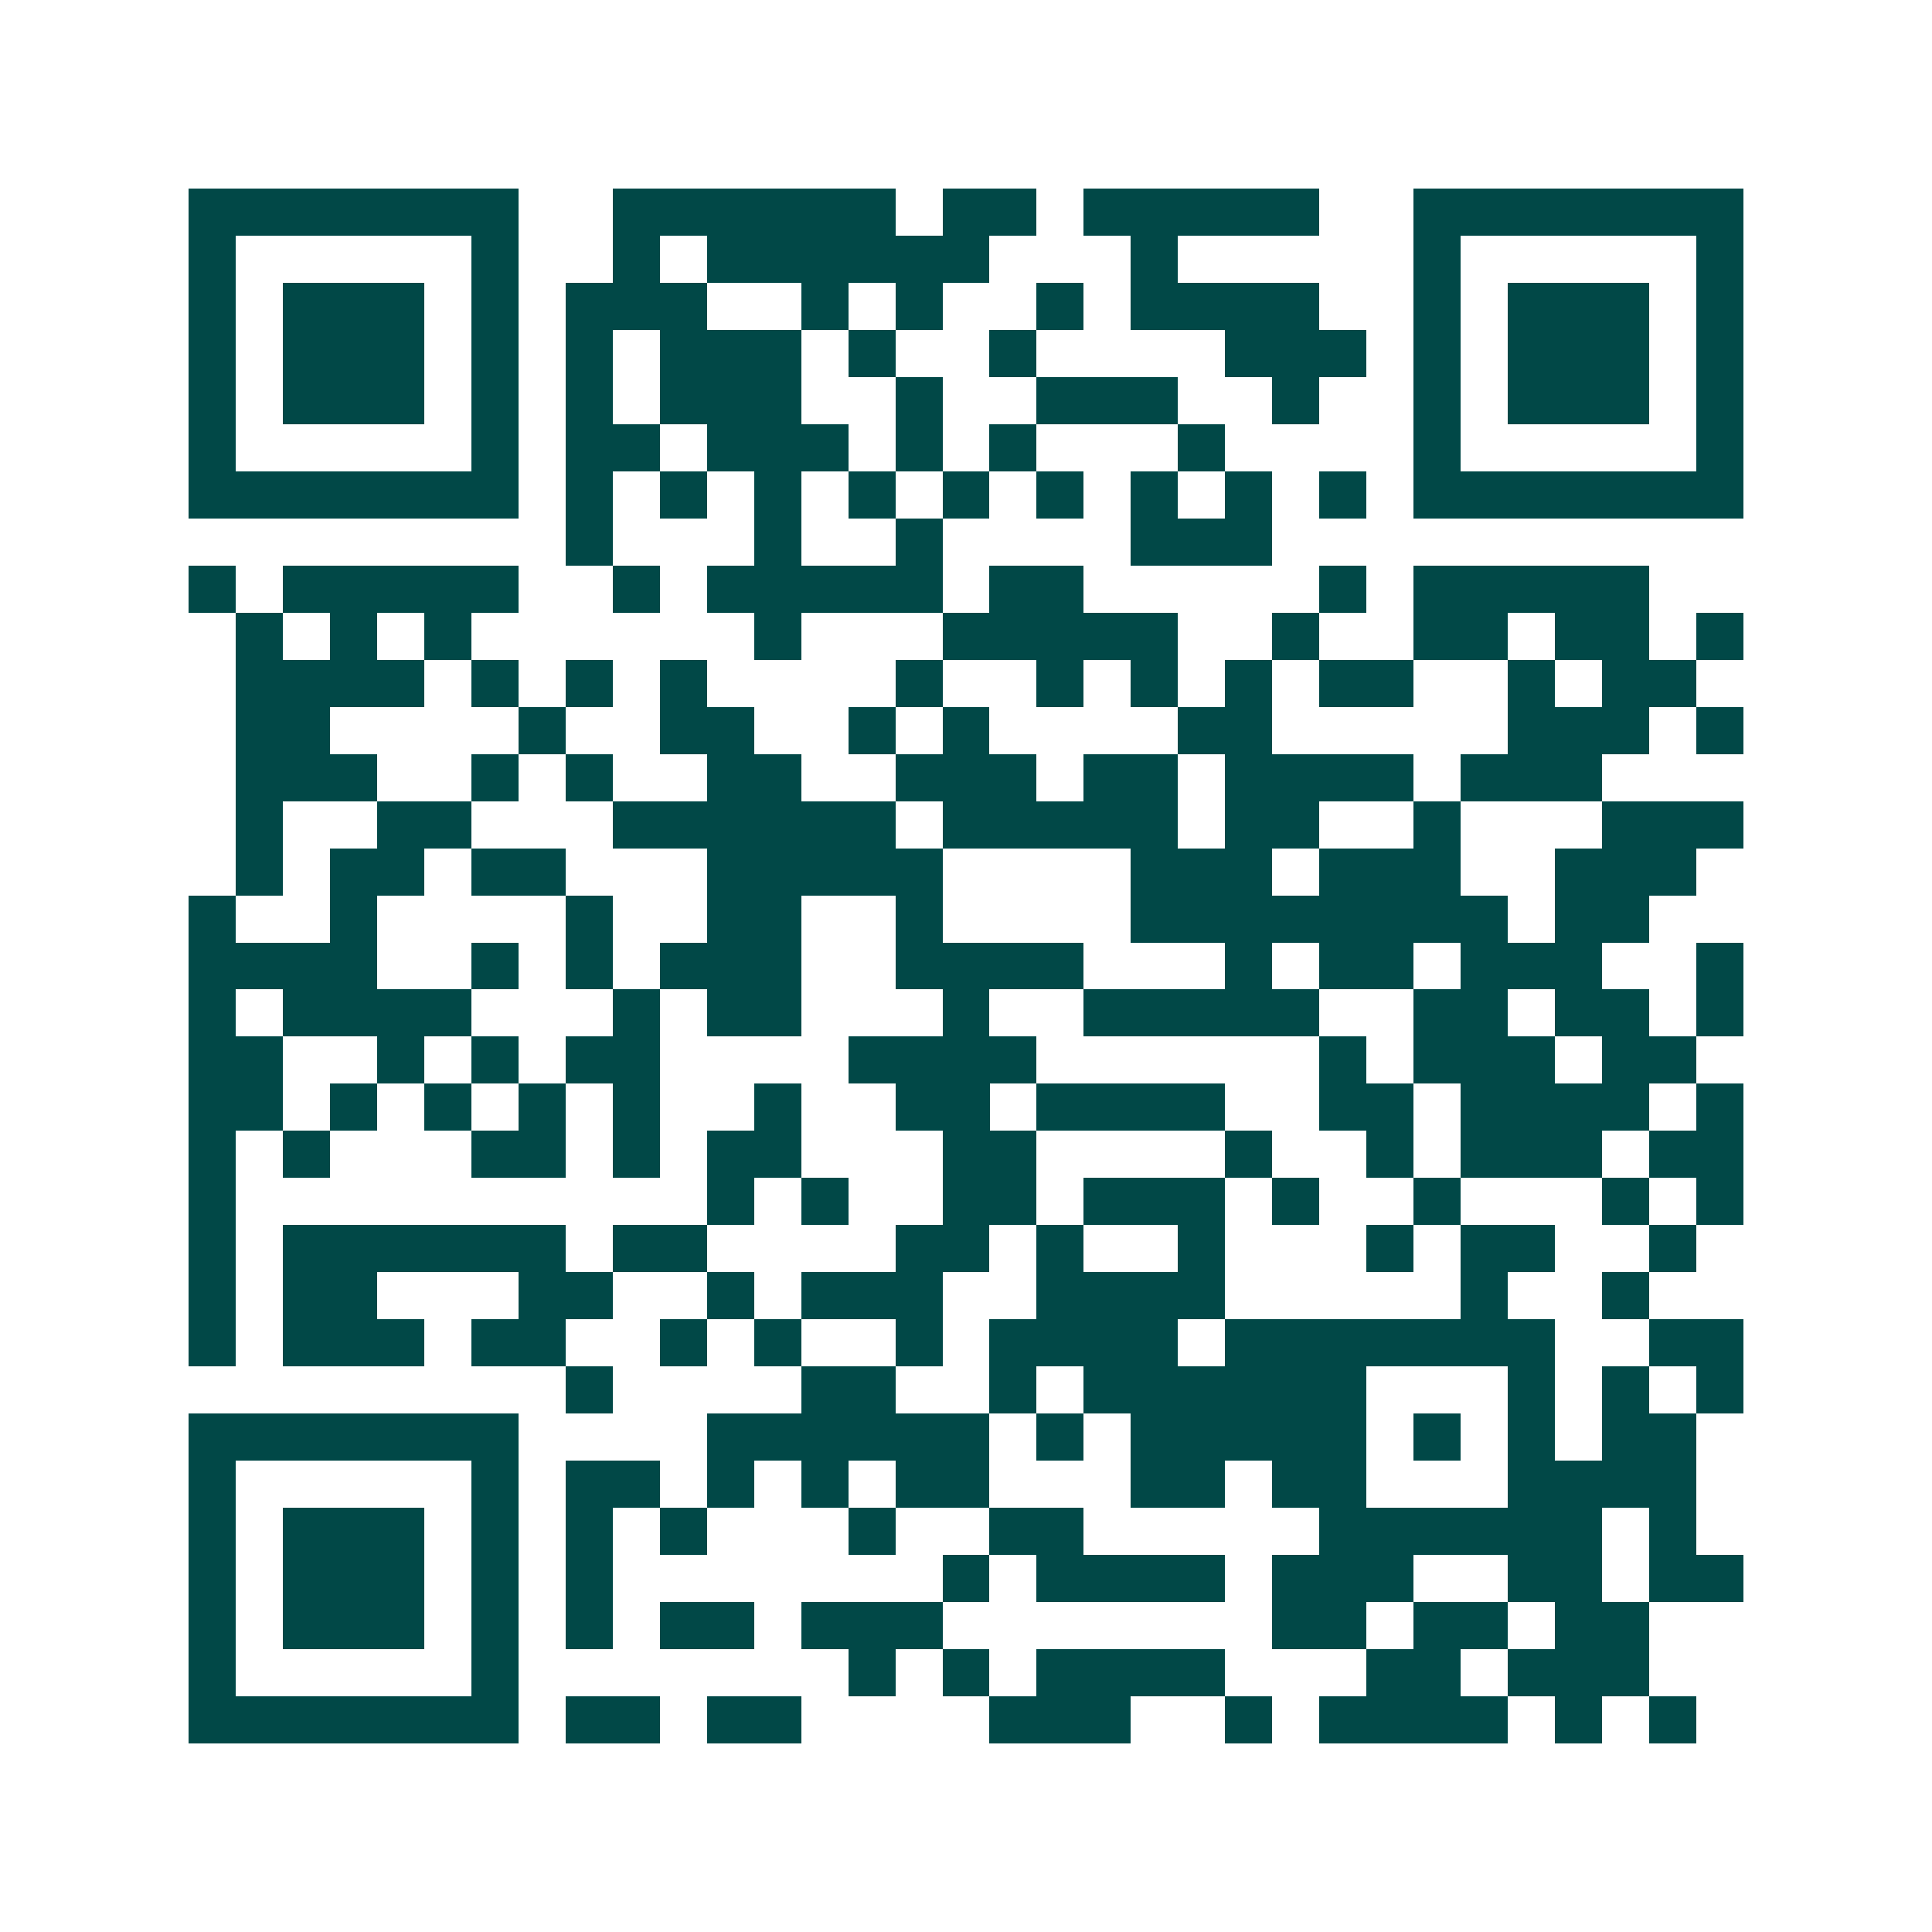 <svg xmlns="http://www.w3.org/2000/svg" width="200" height="200" viewBox="0 0 41 41" shape-rendering="crispEdges"><path fill="#ffffff" d="M0 0h41v41H0z"/><path stroke="#014847" d="M4 4.5h7m2 0h6m1 0h2m1 0h5m2 0h7M4 5.5h1m5 0h1m2 0h1m1 0h6m3 0h1m5 0h1m5 0h1M4 6.5h1m1 0h3m1 0h1m1 0h3m2 0h1m1 0h1m2 0h1m1 0h4m2 0h1m1 0h3m1 0h1M4 7.5h1m1 0h3m1 0h1m1 0h1m1 0h3m1 0h1m2 0h1m4 0h3m1 0h1m1 0h3m1 0h1M4 8.5h1m1 0h3m1 0h1m1 0h1m1 0h3m2 0h1m2 0h3m2 0h1m2 0h1m1 0h3m1 0h1M4 9.5h1m5 0h1m1 0h2m1 0h3m1 0h1m1 0h1m3 0h1m4 0h1m5 0h1M4 10.5h7m1 0h1m1 0h1m1 0h1m1 0h1m1 0h1m1 0h1m1 0h1m1 0h1m1 0h1m1 0h7M12 11.5h1m3 0h1m2 0h1m4 0h3M4 12.5h1m1 0h5m2 0h1m1 0h5m1 0h2m5 0h1m1 0h5M5 13.5h1m1 0h1m1 0h1m6 0h1m3 0h5m2 0h1m2 0h2m1 0h2m1 0h1M5 14.5h4m1 0h1m1 0h1m1 0h1m4 0h1m2 0h1m1 0h1m1 0h1m1 0h2m2 0h1m1 0h2M5 15.5h2m4 0h1m2 0h2m2 0h1m1 0h1m4 0h2m5 0h3m1 0h1M5 16.5h3m2 0h1m1 0h1m2 0h2m2 0h3m1 0h2m1 0h4m1 0h3M5 17.5h1m2 0h2m3 0h6m1 0h5m1 0h2m2 0h1m3 0h3M5 18.5h1m1 0h2m1 0h2m3 0h5m4 0h3m1 0h3m2 0h3M4 19.5h1m2 0h1m4 0h1m2 0h2m2 0h1m4 0h8m1 0h2M4 20.5h4m2 0h1m1 0h1m1 0h3m2 0h4m3 0h1m1 0h2m1 0h3m2 0h1M4 21.5h1m1 0h4m3 0h1m1 0h2m3 0h1m2 0h5m2 0h2m1 0h2m1 0h1M4 22.5h2m2 0h1m1 0h1m1 0h2m4 0h4m6 0h1m1 0h3m1 0h2M4 23.5h2m1 0h1m1 0h1m1 0h1m1 0h1m2 0h1m2 0h2m1 0h4m2 0h2m1 0h4m1 0h1M4 24.5h1m1 0h1m3 0h2m1 0h1m1 0h2m3 0h2m4 0h1m2 0h1m1 0h3m1 0h2M4 25.5h1m10 0h1m1 0h1m2 0h2m1 0h3m1 0h1m2 0h1m3 0h1m1 0h1M4 26.5h1m1 0h6m1 0h2m4 0h2m1 0h1m2 0h1m3 0h1m1 0h2m2 0h1M4 27.5h1m1 0h2m3 0h2m2 0h1m1 0h3m2 0h4m5 0h1m2 0h1M4 28.5h1m1 0h3m1 0h2m2 0h1m1 0h1m2 0h1m1 0h4m1 0h7m2 0h2M12 29.5h1m4 0h2m2 0h1m1 0h6m3 0h1m1 0h1m1 0h1M4 30.5h7m4 0h6m1 0h1m1 0h5m1 0h1m1 0h1m1 0h2M4 31.5h1m5 0h1m1 0h2m1 0h1m1 0h1m1 0h2m3 0h2m1 0h2m3 0h4M4 32.5h1m1 0h3m1 0h1m1 0h1m1 0h1m3 0h1m2 0h2m5 0h6m1 0h1M4 33.5h1m1 0h3m1 0h1m1 0h1m7 0h1m1 0h4m1 0h3m2 0h2m1 0h2M4 34.5h1m1 0h3m1 0h1m1 0h1m1 0h2m1 0h3m7 0h2m1 0h2m1 0h2M4 35.5h1m5 0h1m7 0h1m1 0h1m1 0h4m3 0h2m1 0h3M4 36.5h7m1 0h2m1 0h2m4 0h3m2 0h1m1 0h4m1 0h1m1 0h1"/></svg>
